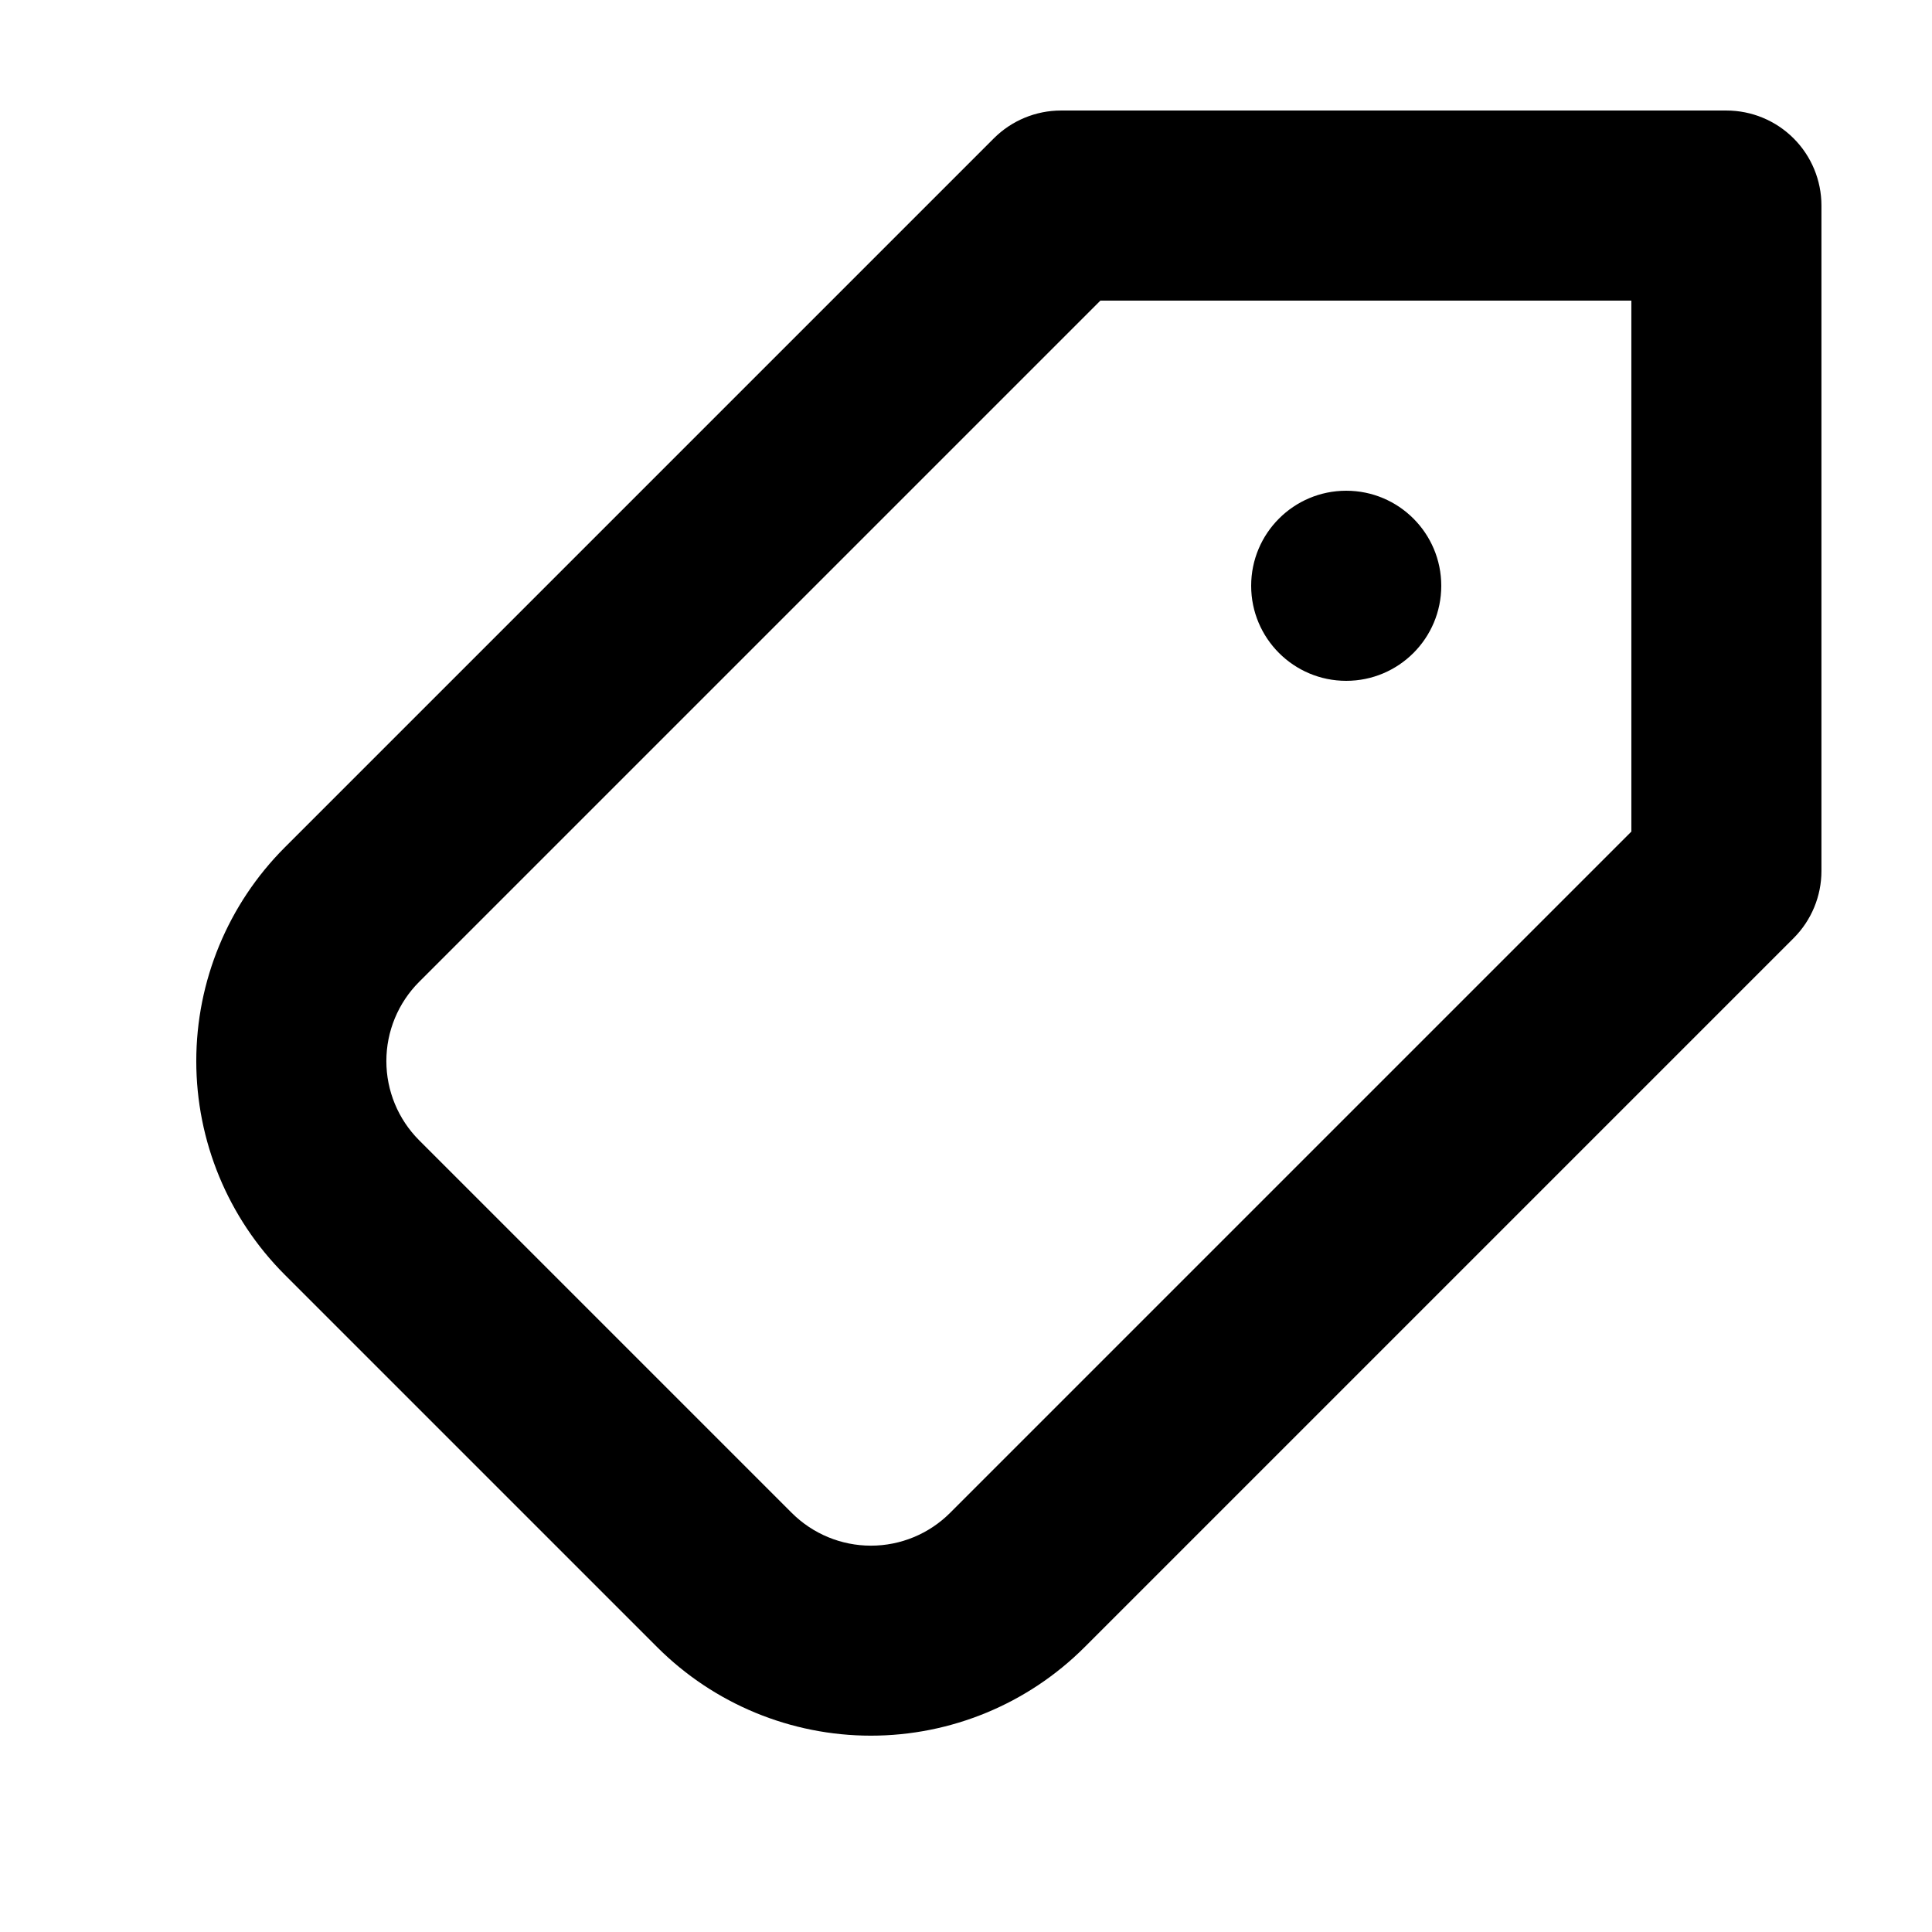 <?xml version="1.0" encoding="UTF-8"?>
<!-- Uploaded to: SVG Repo, www.svgrepo.com, Generator: SVG Repo Mixer Tools -->
<svg fill="#000000" width="800px" height="800px" version="1.1" viewBox="144 144 512 512" xmlns="http://www.w3.org/2000/svg">
 <g>
  <path d="m601.52 173.29h-176.34c-6.68 0-13.086 2.656-17.809 7.379l-187.95 187.95c-14.988 15.016-23.406 35.363-23.406 56.578 0 21.219 8.418 41.566 23.406 56.578l98.797 98.797c15.016 14.984 35.363 23.398 56.578 23.398 21.211 0 41.559-8.414 56.578-23.398l187.95-187.95c4.723-4.723 7.379-11.129 7.379-17.809v-176.33c0-6.684-2.652-13.09-7.375-17.812-4.727-4.727-11.133-7.379-17.812-7.379zm-25.191 191.09-180.57 180.57c-5.562 5.551-13.098 8.668-20.957 8.668s-15.395-3.117-20.961-8.668l-98.797-98.797c-5.543-5.566-8.656-13.102-8.656-20.961 0-7.856 3.113-15.391 8.656-20.957l180.57-180.57h140.71z"/>
  <path d="m525.95 299.24c0 13.91-11.277 25.188-25.188 25.188-13.914 0-25.191-11.277-25.191-25.188 0-13.914 11.277-25.191 25.191-25.191 13.91 0 25.188 11.277 25.188 25.191"/>
 </g>
</svg>